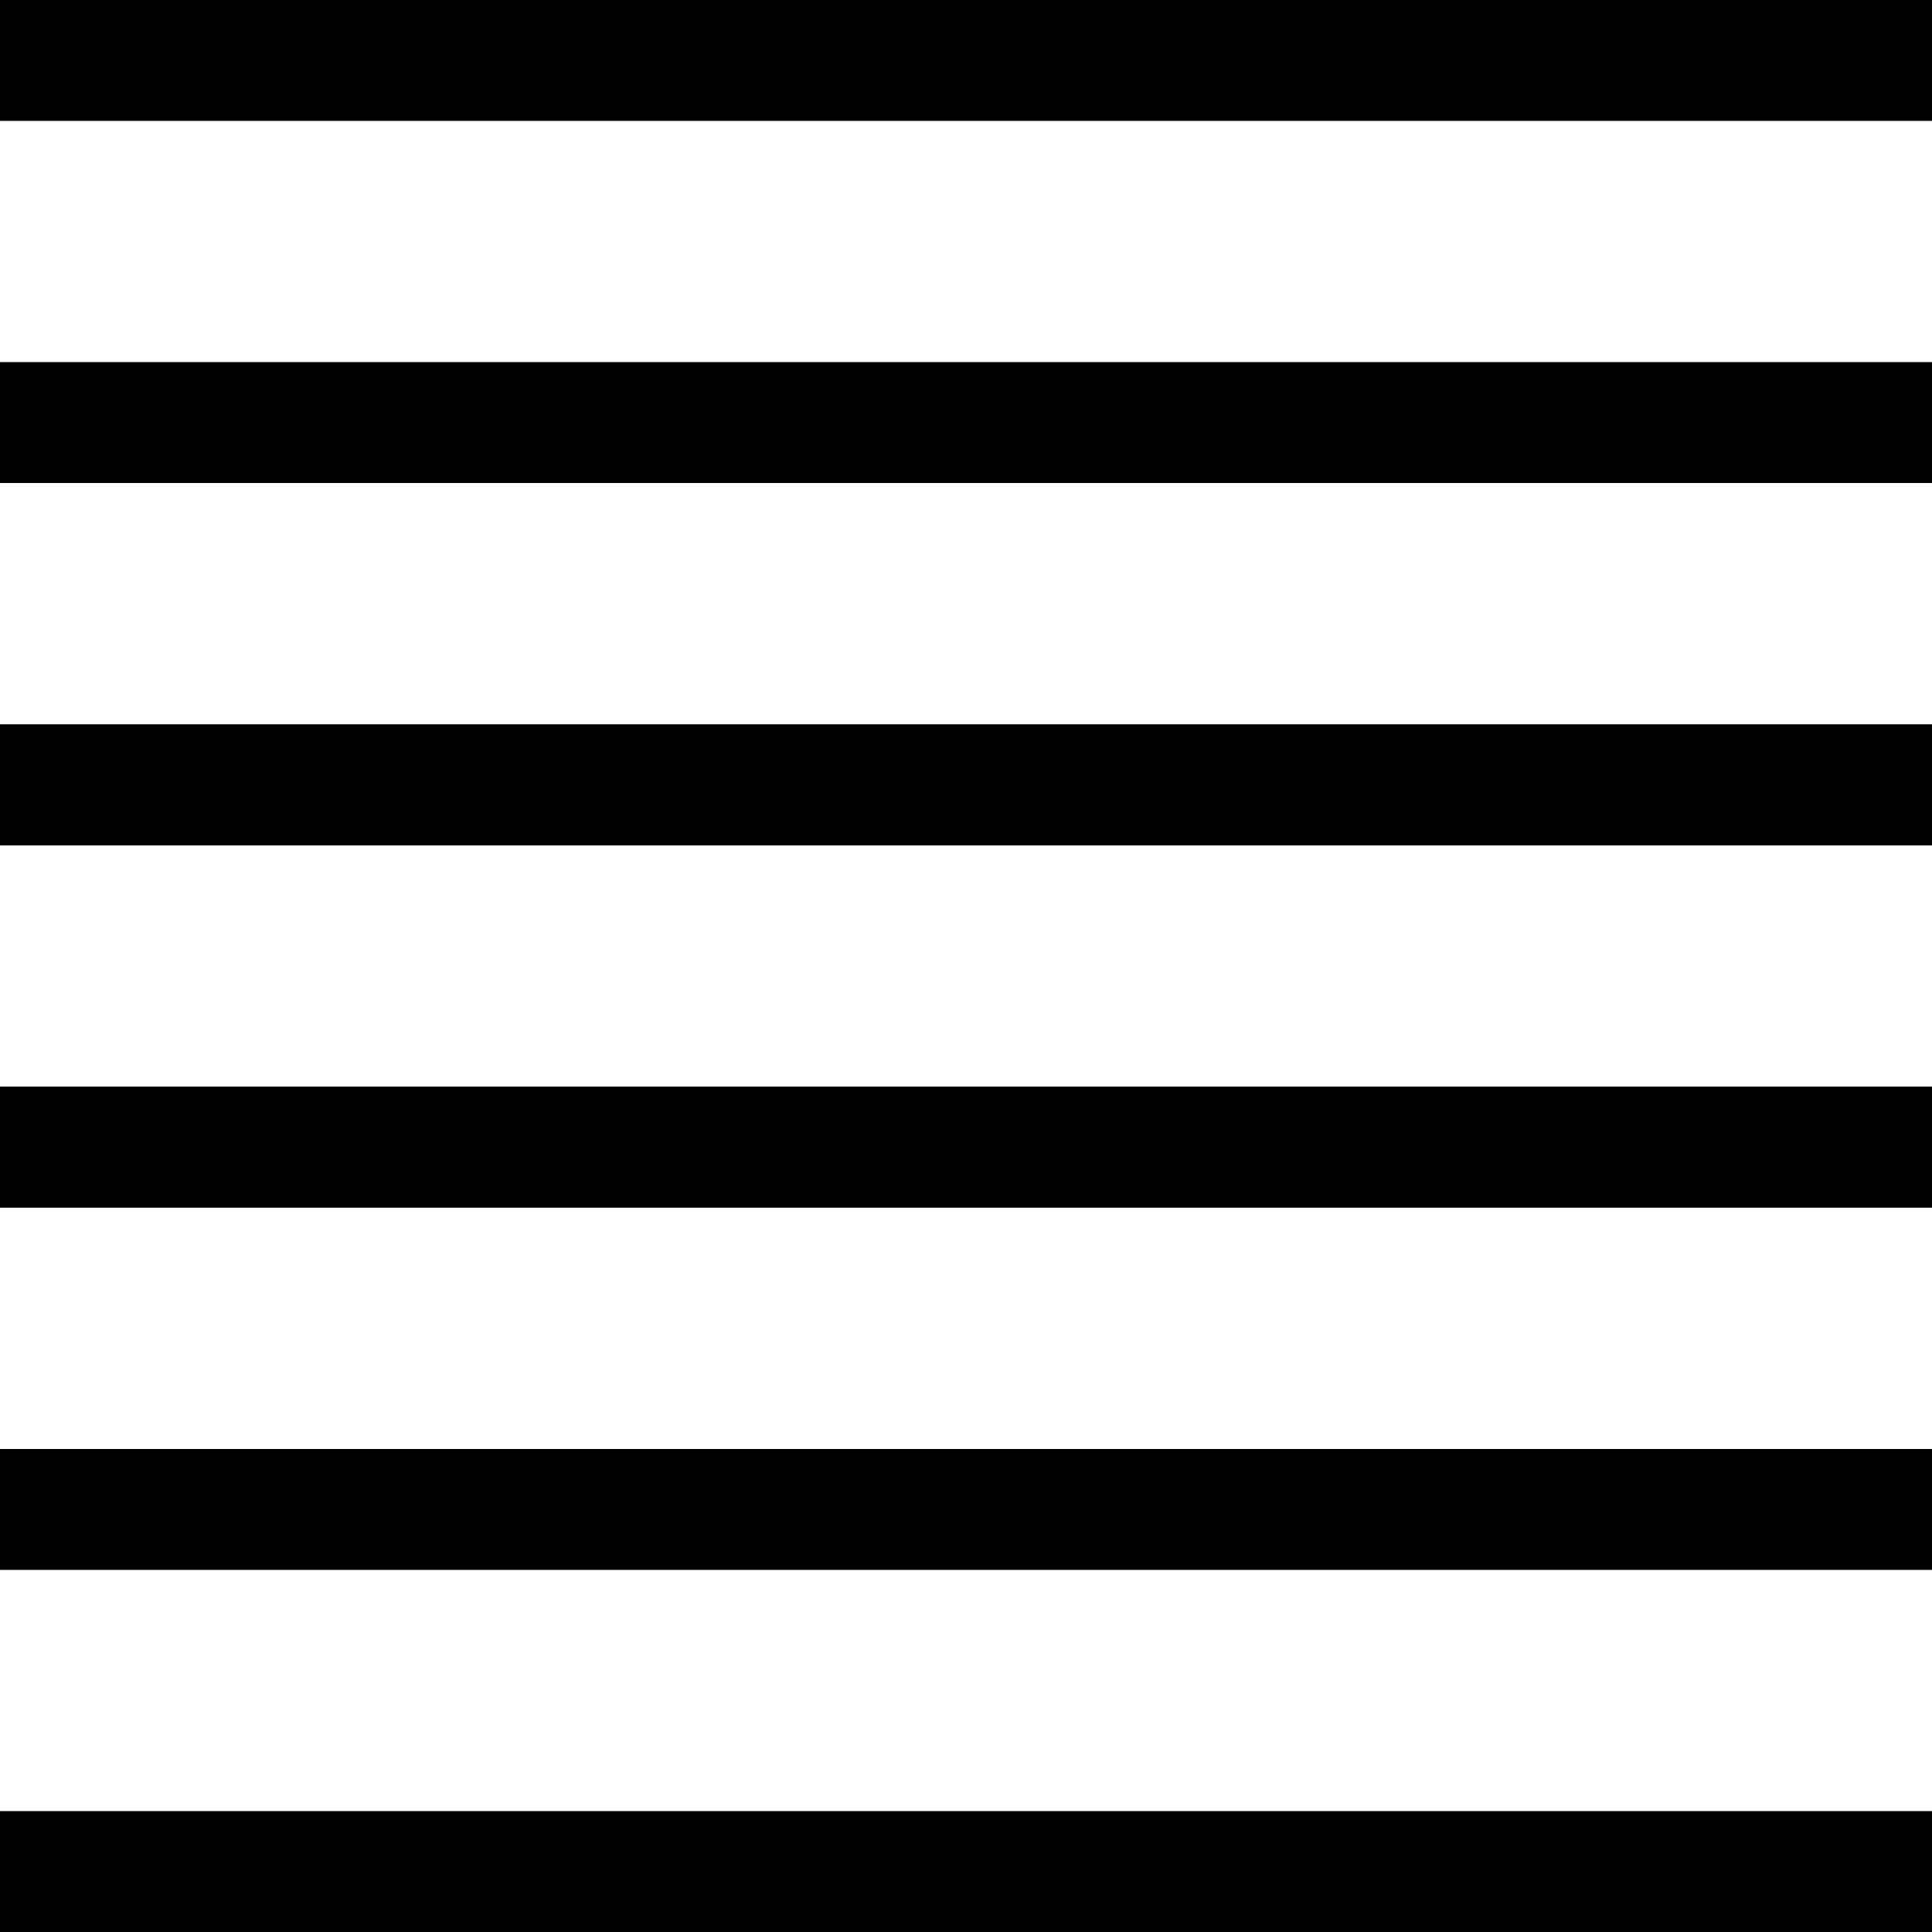 <?xml version="1.0" encoding="UTF-8"?> <svg xmlns="http://www.w3.org/2000/svg" xmlns:xlink="http://www.w3.org/1999/xlink" viewBox="0 0 64 64"><clipPath id="a"><path d="m0 0h64v64h-64z"></path></clipPath><clipPath id="b"><path d="m0 0h64v64h-64z"></path></clipPath><g clip-path="url(#a)"><path d="m0 60h64v4h-64zm0-12h64v4h-64zm0-12h64v4h-64zm0-12h64v4h-64zm0-12h64v4h-64zm0-12h64v4h-64z"></path></g><g clip-path="url(#b)"><path d="m0 60h64v4h-64zm0-12h64v4h-64zm0-12h64v4h-64zm0-12h64v4h-64zm0-12h64v4h-64zm0-12h64v4h-64z"></path></g></svg> 
